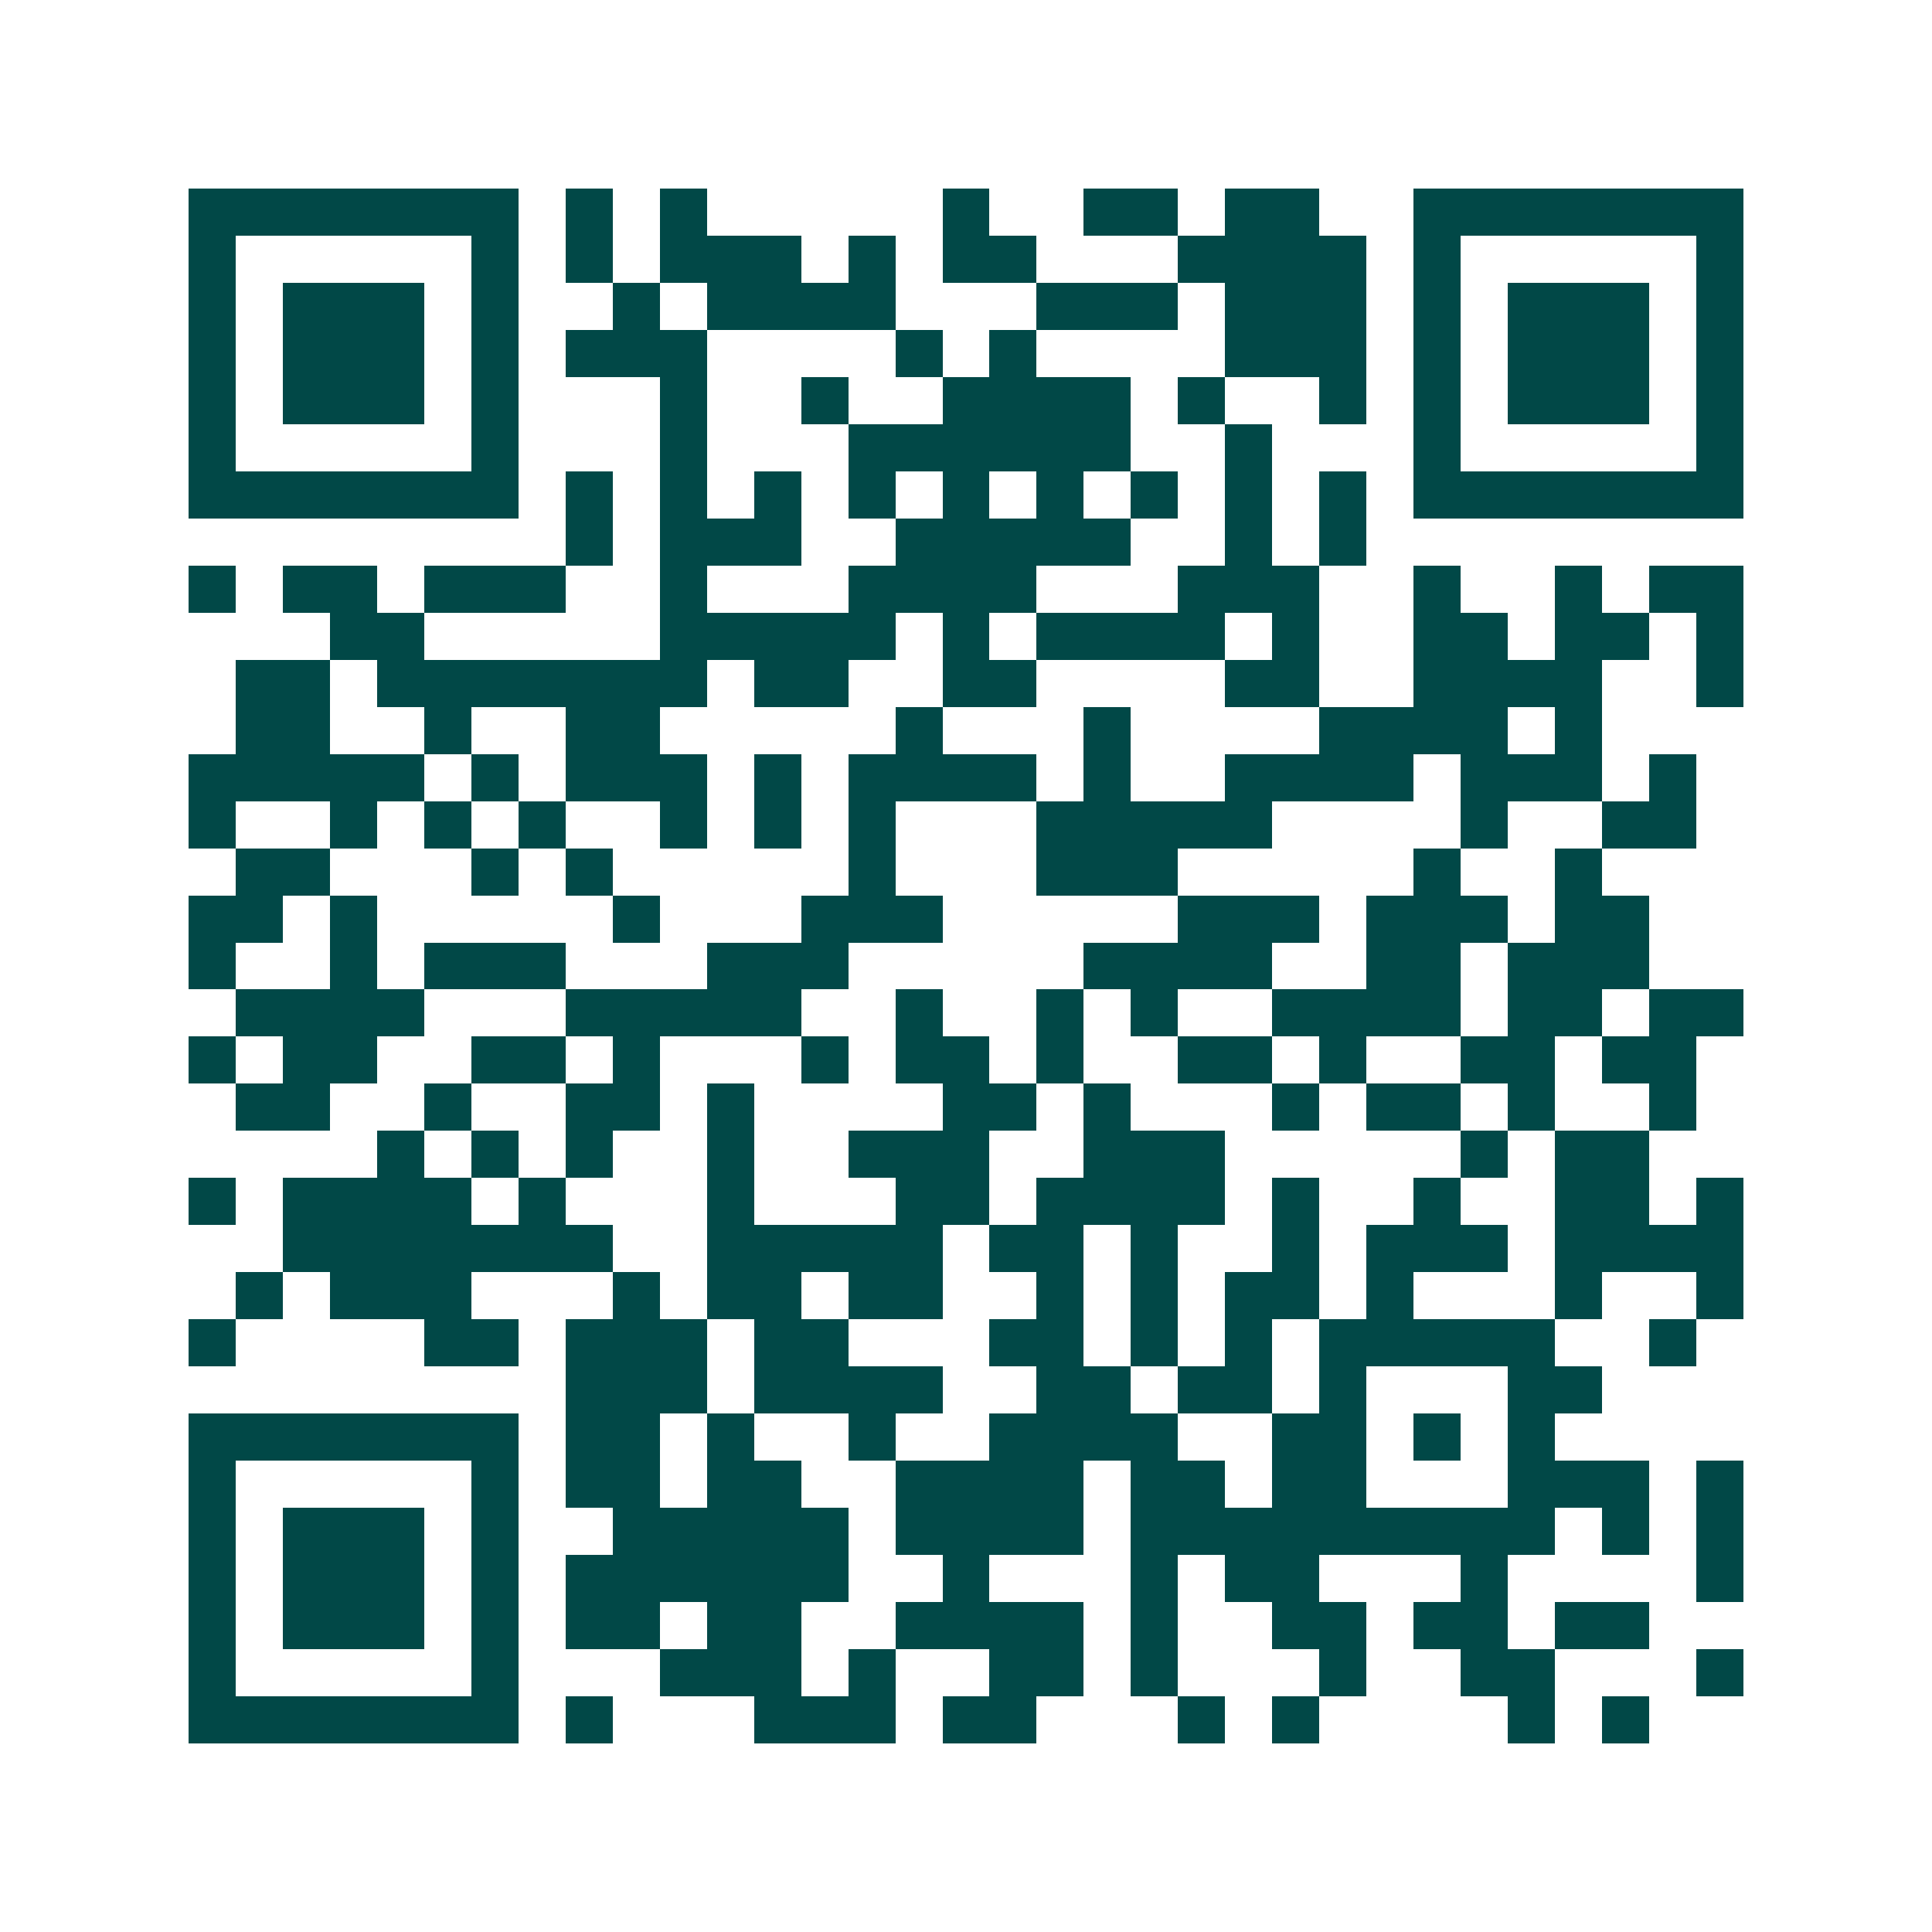 <svg xmlns="http://www.w3.org/2000/svg" width="200" height="200" viewBox="0 0 41 41" shape-rendering="crispEdges"><path fill="#ffffff" d="M0 0h41v41H0z"/><path stroke="#014847" d="M4 4.5h7m1 0h1m1 0h1m5 0h1m2 0h2m1 0h2m2 0h7M4 5.5h1m5 0h1m1 0h1m1 0h3m1 0h1m1 0h2m3 0h4m1 0h1m5 0h1M4 6.5h1m1 0h3m1 0h1m2 0h1m1 0h4m3 0h3m1 0h3m1 0h1m1 0h3m1 0h1M4 7.5h1m1 0h3m1 0h1m1 0h3m4 0h1m1 0h1m4 0h3m1 0h1m1 0h3m1 0h1M4 8.5h1m1 0h3m1 0h1m3 0h1m2 0h1m2 0h4m1 0h1m2 0h1m1 0h1m1 0h3m1 0h1M4 9.5h1m5 0h1m3 0h1m3 0h6m2 0h1m3 0h1m5 0h1M4 10.5h7m1 0h1m1 0h1m1 0h1m1 0h1m1 0h1m1 0h1m1 0h1m1 0h1m1 0h1m1 0h7M12 11.5h1m1 0h3m2 0h5m2 0h1m1 0h1M4 12.5h1m1 0h2m1 0h3m2 0h1m3 0h4m3 0h3m2 0h1m2 0h1m1 0h2M7 13.5h2m5 0h5m1 0h1m1 0h4m1 0h1m2 0h2m1 0h2m1 0h1M5 14.5h2m1 0h7m1 0h2m2 0h2m4 0h2m2 0h4m2 0h1M5 15.5h2m2 0h1m2 0h2m5 0h1m3 0h1m4 0h4m1 0h1M4 16.5h5m1 0h1m1 0h3m1 0h1m1 0h4m1 0h1m2 0h4m1 0h3m1 0h1M4 17.5h1m2 0h1m1 0h1m1 0h1m2 0h1m1 0h1m1 0h1m3 0h5m4 0h1m2 0h2M5 18.5h2m3 0h1m1 0h1m5 0h1m3 0h3m5 0h1m2 0h1M4 19.5h2m1 0h1m5 0h1m3 0h3m5 0h3m1 0h3m1 0h2M4 20.5h1m2 0h1m1 0h3m3 0h3m5 0h4m2 0h2m1 0h3M5 21.5h4m3 0h5m2 0h1m2 0h1m1 0h1m2 0h4m1 0h2m1 0h2M4 22.5h1m1 0h2m2 0h2m1 0h1m3 0h1m1 0h2m1 0h1m2 0h2m1 0h1m2 0h2m1 0h2M5 23.5h2m2 0h1m2 0h2m1 0h1m4 0h2m1 0h1m3 0h1m1 0h2m1 0h1m2 0h1M8 24.5h1m1 0h1m1 0h1m2 0h1m2 0h3m2 0h3m5 0h1m1 0h2M4 25.5h1m1 0h4m1 0h1m3 0h1m3 0h2m1 0h4m1 0h1m2 0h1m2 0h2m1 0h1M6 26.5h7m2 0h5m1 0h2m1 0h1m2 0h1m1 0h3m1 0h4M5 27.5h1m1 0h3m3 0h1m1 0h2m1 0h2m2 0h1m1 0h1m1 0h2m1 0h1m3 0h1m2 0h1M4 28.5h1m4 0h2m1 0h3m1 0h2m3 0h2m1 0h1m1 0h1m1 0h5m2 0h1M12 29.5h3m1 0h4m2 0h2m1 0h2m1 0h1m3 0h2M4 30.5h7m1 0h2m1 0h1m2 0h1m2 0h4m2 0h2m1 0h1m1 0h1M4 31.5h1m5 0h1m1 0h2m1 0h2m2 0h4m1 0h2m1 0h2m3 0h3m1 0h1M4 32.5h1m1 0h3m1 0h1m2 0h5m1 0h4m1 0h9m1 0h1m1 0h1M4 33.5h1m1 0h3m1 0h1m1 0h6m2 0h1m3 0h1m1 0h2m3 0h1m4 0h1M4 34.5h1m1 0h3m1 0h1m1 0h2m1 0h2m2 0h4m1 0h1m2 0h2m1 0h2m1 0h2M4 35.5h1m5 0h1m3 0h3m1 0h1m2 0h2m1 0h1m3 0h1m2 0h2m3 0h1M4 36.5h7m1 0h1m3 0h3m1 0h2m3 0h1m1 0h1m4 0h1m1 0h1"/></svg>

